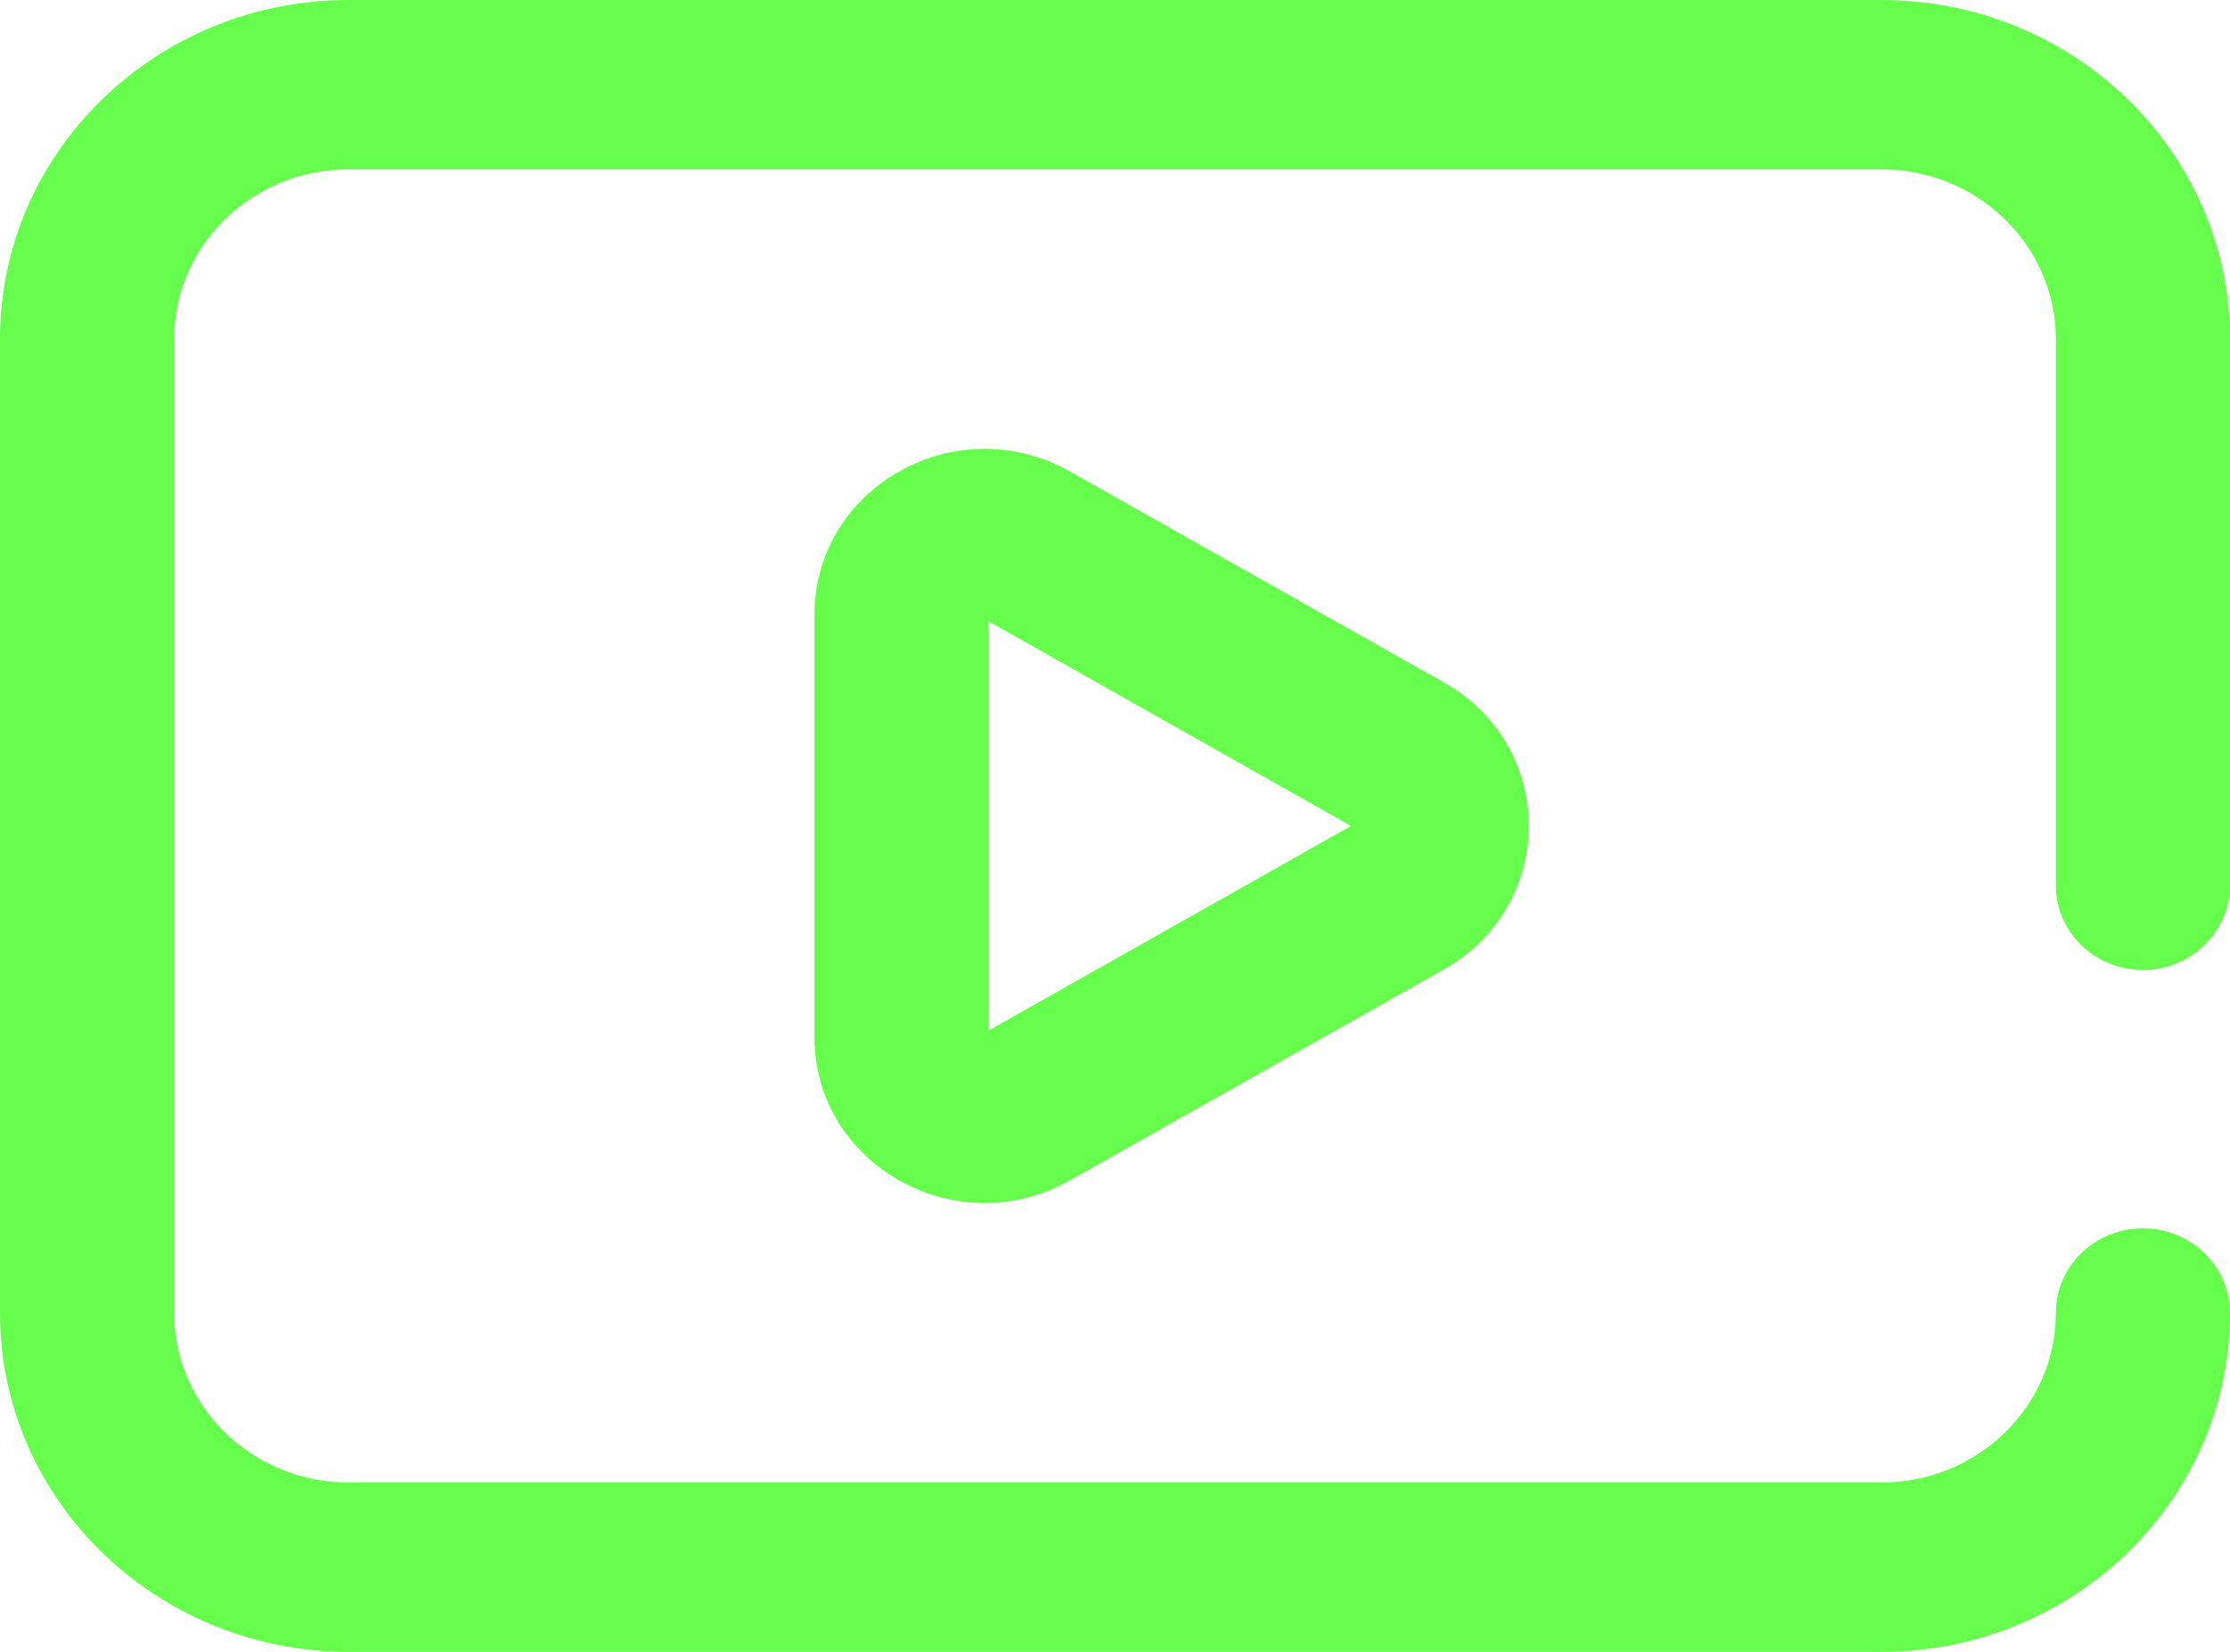 <svg xmlns:xlink="http://www.w3.org/1999/xlink" width="27" height="20" viewBox="0 0 27 20" fill="none" xmlns="http://www.w3.org/2000/svg">
<path fill-rule="evenodd" clip-rule="evenodd" d="M12.954 5.708C12.31 5.344 11.54 5.343 10.895 5.704C10.248 6.067 9.861 6.718 9.861 7.445V12.555C9.861 13.283 10.248 13.933 10.895 14.296C11.217 14.476 11.569 14.566 11.922 14.566C12.277 14.566 12.631 14.475 12.954 14.292L17.482 11.738C18.126 11.374 18.51 10.725 18.51 10C18.51 9.275 18.126 8.626 17.482 8.262L12.954 5.708ZM11.971 12.476V7.524L16.358 10L11.971 12.476Z" fill="#66FD4D"></path>
<path d="M24.891 10.718V4.103C24.891 2.972 23.944 2.051 22.781 2.051H4.219C3.056 2.051 2.109 2.972 2.109 4.103V15.897C2.109 17.028 3.056 17.949 4.219 17.949H22.781C23.944 17.949 24.891 17.028 24.891 15.897C24.891 15.331 25.363 14.872 25.945 14.872C26.528 14.872 27 15.331 27 15.897C27 18.16 25.108 20 22.781 20H4.219C1.892 20 0 18.16 0 15.897V4.103C0 1.84 1.892 0 4.219 0H22.781C25.108 0 27 1.84 27 4.103V10.718C27 11.284 26.528 11.744 25.945 11.744C25.363 11.744 24.891 11.284 24.891 10.718Z" fill="#66FD4D"></path>
</svg>